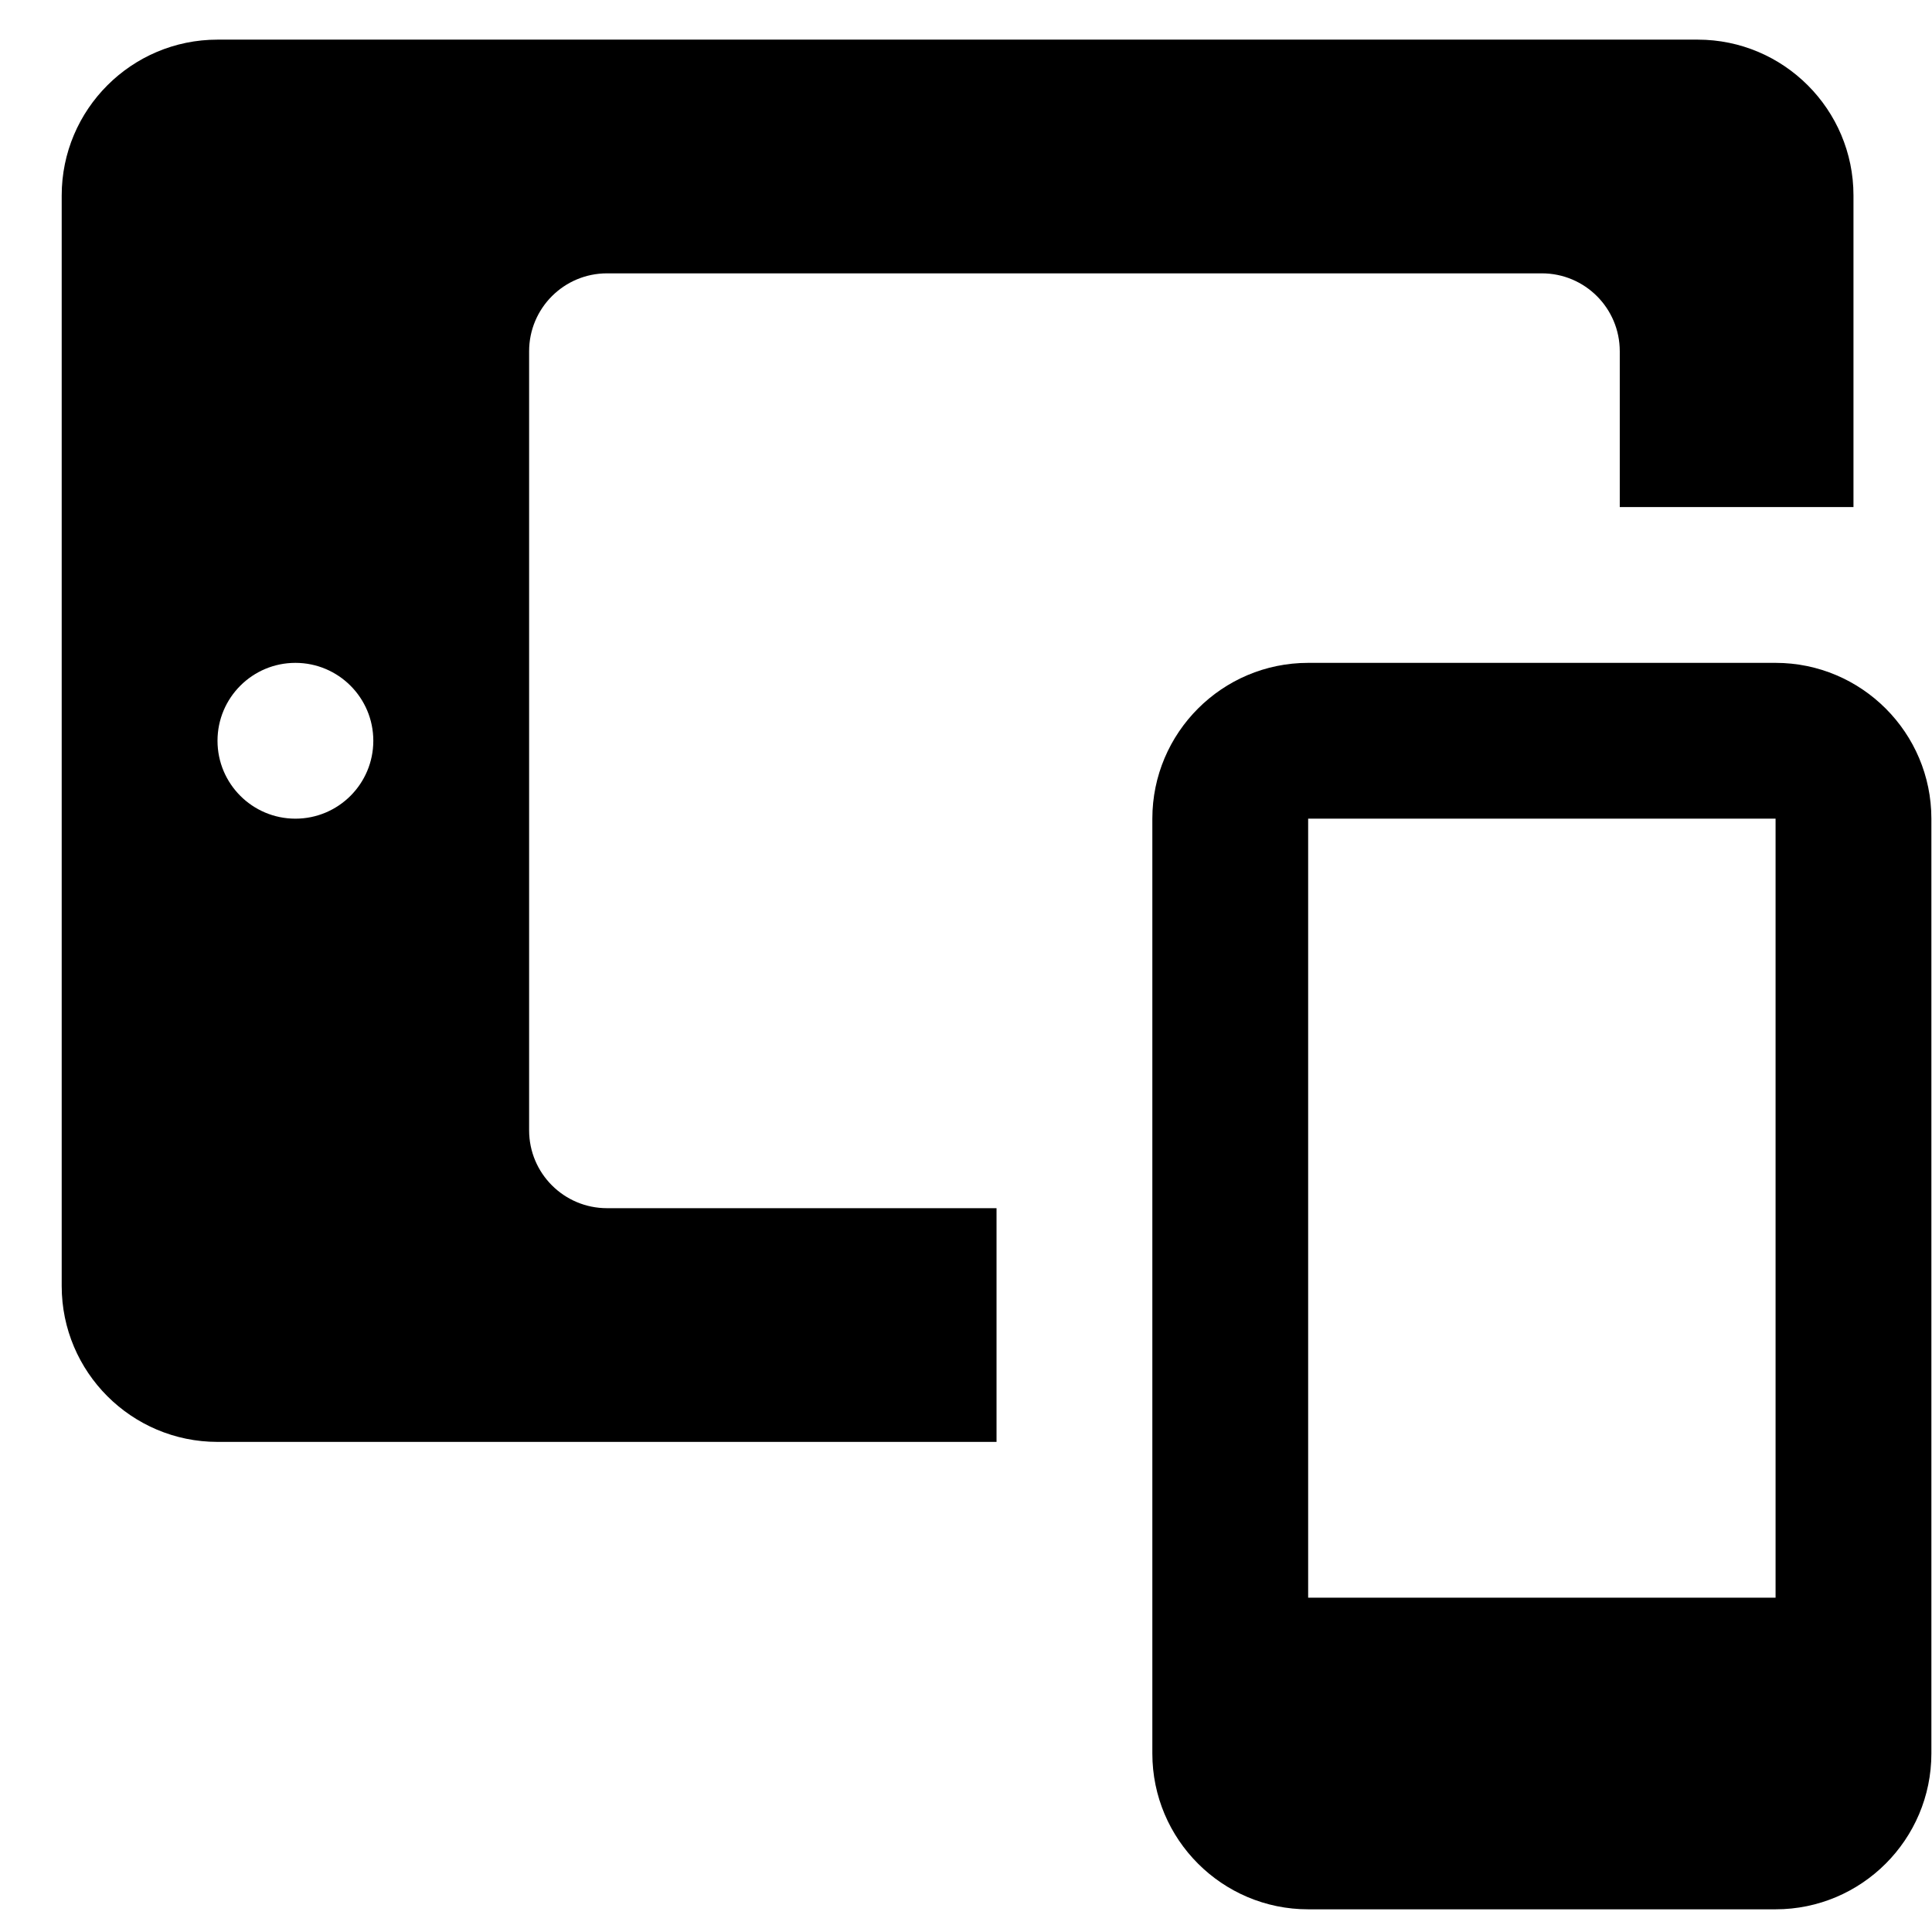 <?xml version="1.0" encoding="UTF-8"?>
<svg width="31px" height="31px" viewBox="0 0 31 31" version="1.1" xmlns="http://www.w3.org/2000/svg" xmlns:xlink="http://www.w3.org/1999/xlink">
    <!-- Generator: Sketch 47.1 (45422) - http://www.bohemiancoding.com/sketch -->
    <title>icon-native-apps</title>
    <desc>Created with Sketch.</desc>
    <defs></defs>
    <g id="Services" stroke="none" stroke-width="1" fill="none" fill-rule="evenodd">
        <g id="Design" transform="translate(-895, -1411)" fill="#000000">
            <g id="Intro-Content" transform="translate(0, 938)">
                <g id="icon-native-apps" transform="translate(895.99, 473.636)">
                    <path d="M27.5,10 L20,10 C18.621,10 17.5,11.121 17.5,12.5 L17.5,27.5 C17.5,28.879 18.621,30 20,30 L27.5,30 C28.879,30 30,28.879 30,27.5 L30,12.5 C30,11.121 28.879,10 27.5,10 Z M27.5,25 L20,25 L20,12.5 L27.5,12.5 L27.5,25 Z" id="Fill-1"></path>
                    <path d="M26.25,0 L2.5,0 C1.121,0 0,1.121 0,2.5 L0,20 C0,21.379 1.121,22.5 2.5,22.5 L15,22.5 L15,18.75 L8.75,18.75 C8.06,18.75 7.5,18.191 7.5,17.5 L7.5,5 C7.5,4.309 8.06,3.75 8.75,3.75 L23.75,3.75 C24.44,3.75 25,4.309 25,5 L25,7.5 L28.75,7.5 L28.75,2.5 C28.75,1.121 27.629,0 26.25,0 Z M3.75,12.5 C3.06,12.5 2.5,11.94 2.5,11.25 C2.5,10.56 3.06,10 3.75,10 C4.44,10 5,10.56 5,11.25 C5,11.94 4.44,12.5 3.75,12.5 Z" id="Fill-3"></path>
                </g>
            </g>
        </g>
    </g>
</svg>